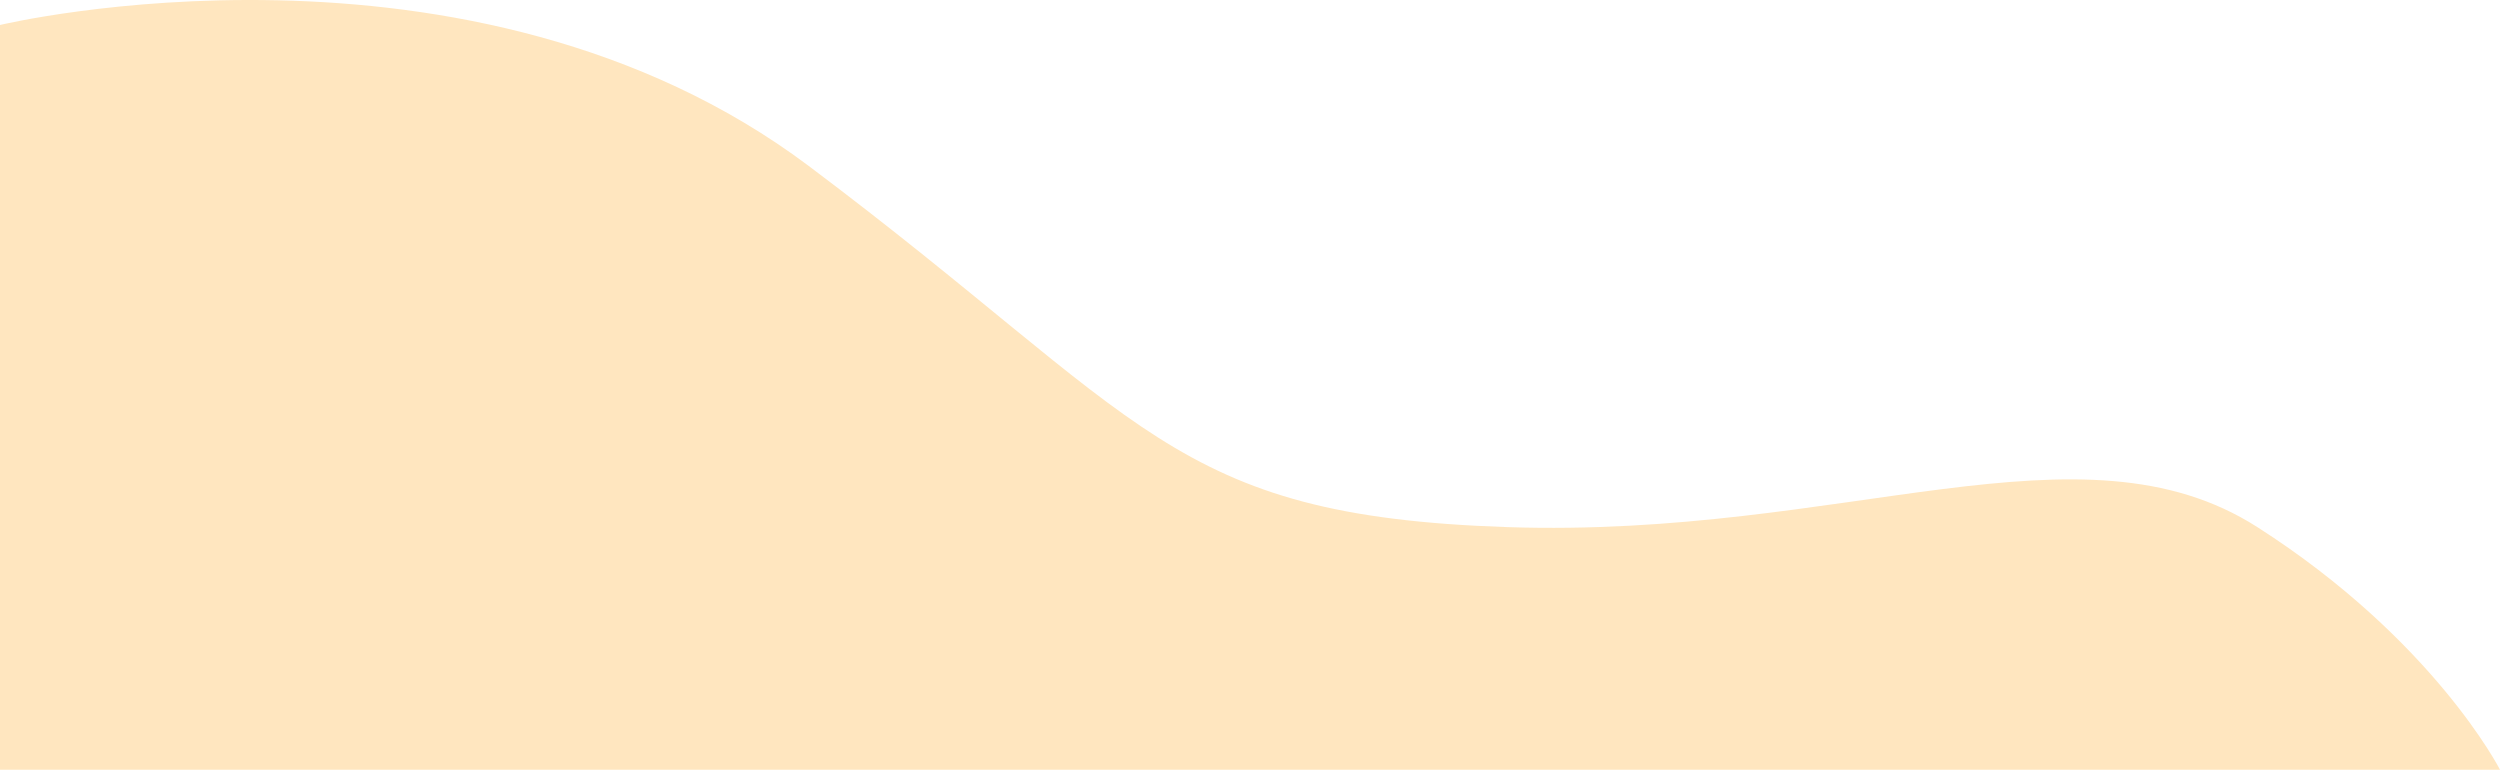 <svg xmlns="http://www.w3.org/2000/svg" width="585.934" height="180.402" viewBox="0 0 585.934 180.402">
  <path id="パス_1072" data-name="パス 1072" d="M-16993.748-18068.668h-430.834v-174.547s110.293-26.445,189.566,33.059,84.443,81.984,163.717,84.629,134.42-26.449,175.779,0,56.871,56.859,56.871,56.859Z" transform="translate(17424.582 18249.07)" fill="#ffe6bf"/>
</svg>
